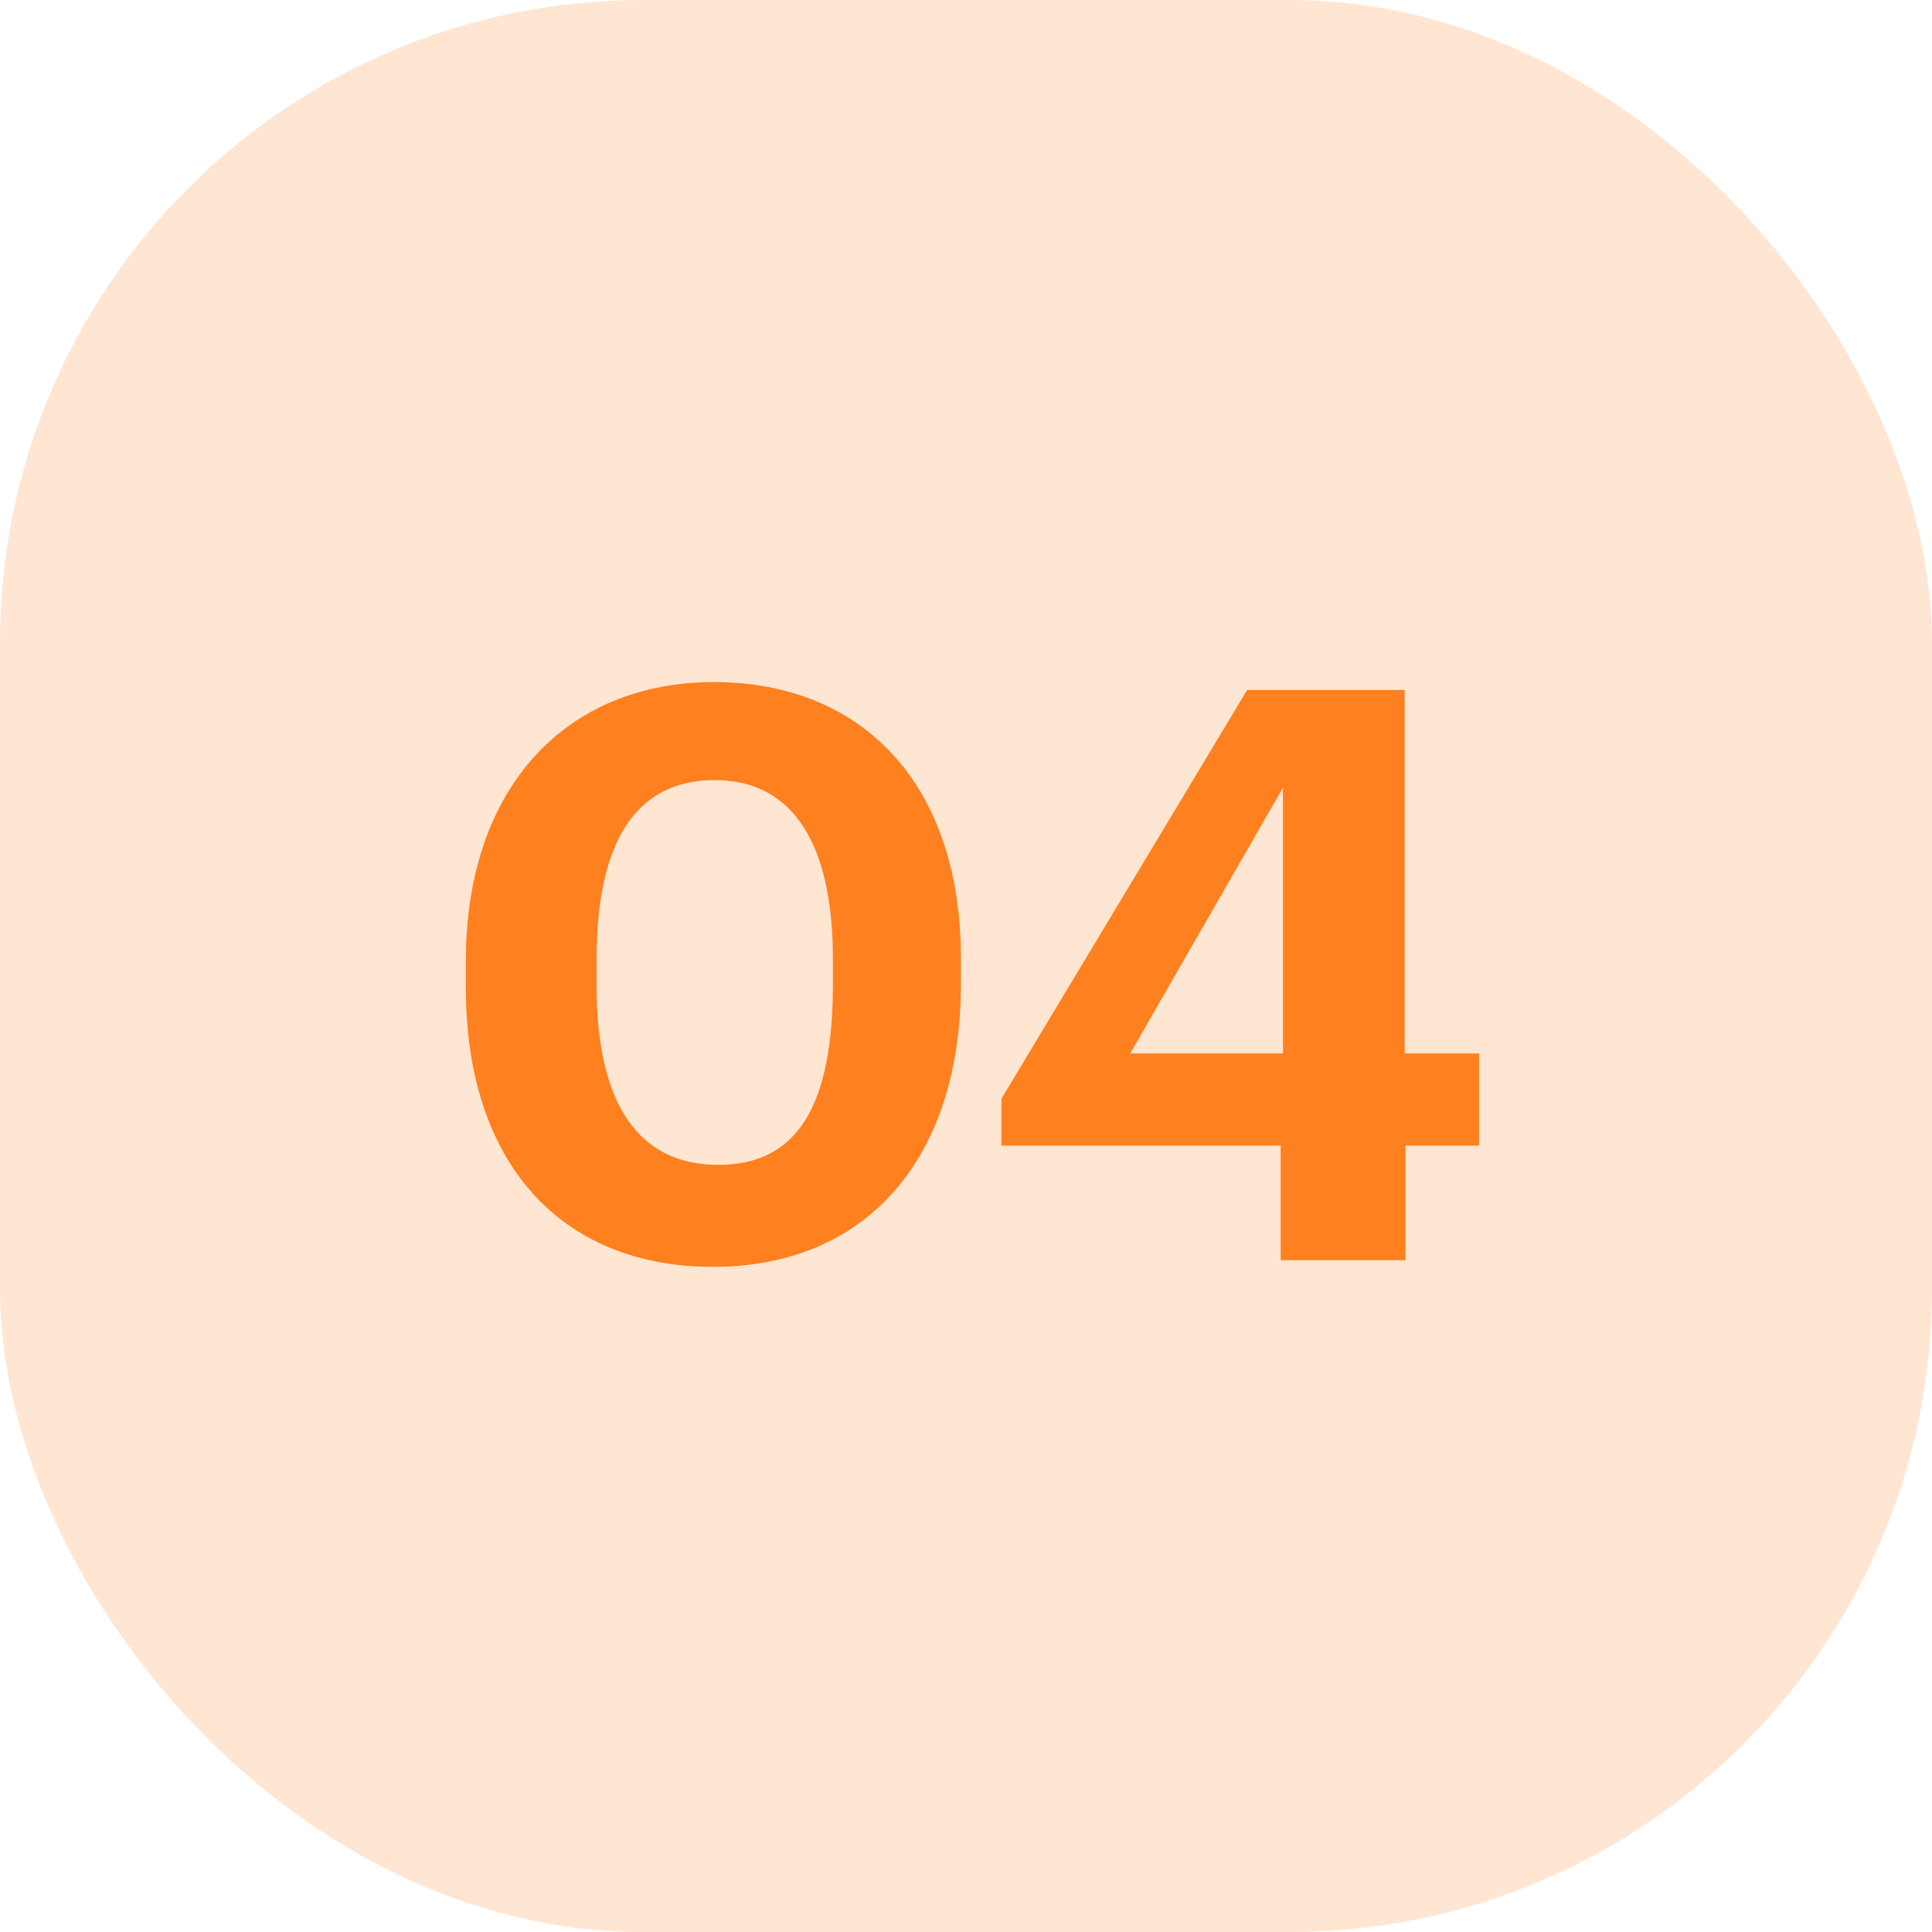 <svg xmlns="http://www.w3.org/2000/svg" viewBox="0 0 49.06 49.06"><defs><style>.cls-1{opacity:0.2;}.cls-2{fill:#ff801e;}</style></defs><g id="Layer_2" data-name="Layer 2"><g id="Design"><g class="cls-1"><rect class="cls-2" width="49.06" height="49.06" rx="16.32"/></g><path class="cls-2" d="M11.83,25.09V24.4c0-4.44,2.58-7.08,6.3-7.08s6.27,2.54,6.27,7V25c0,4.42-2.4,7.17-6.29,7.17S11.83,29.51,11.83,25.09ZM21.15,25v-.65c0-2.9-1-4.54-3-4.54s-3,1.56-3,4.54v.69c0,3,1.07,4.54,3.09,4.54S21.15,28.06,21.15,25Z"/><path class="cls-2" d="M32.52,29.09H25.43V27.9l6.24-10.38h4v9.23h1.89v2.34H35.69V32H32.52Zm.06-2.34V20L28.7,26.75Z"/></g></g></svg>